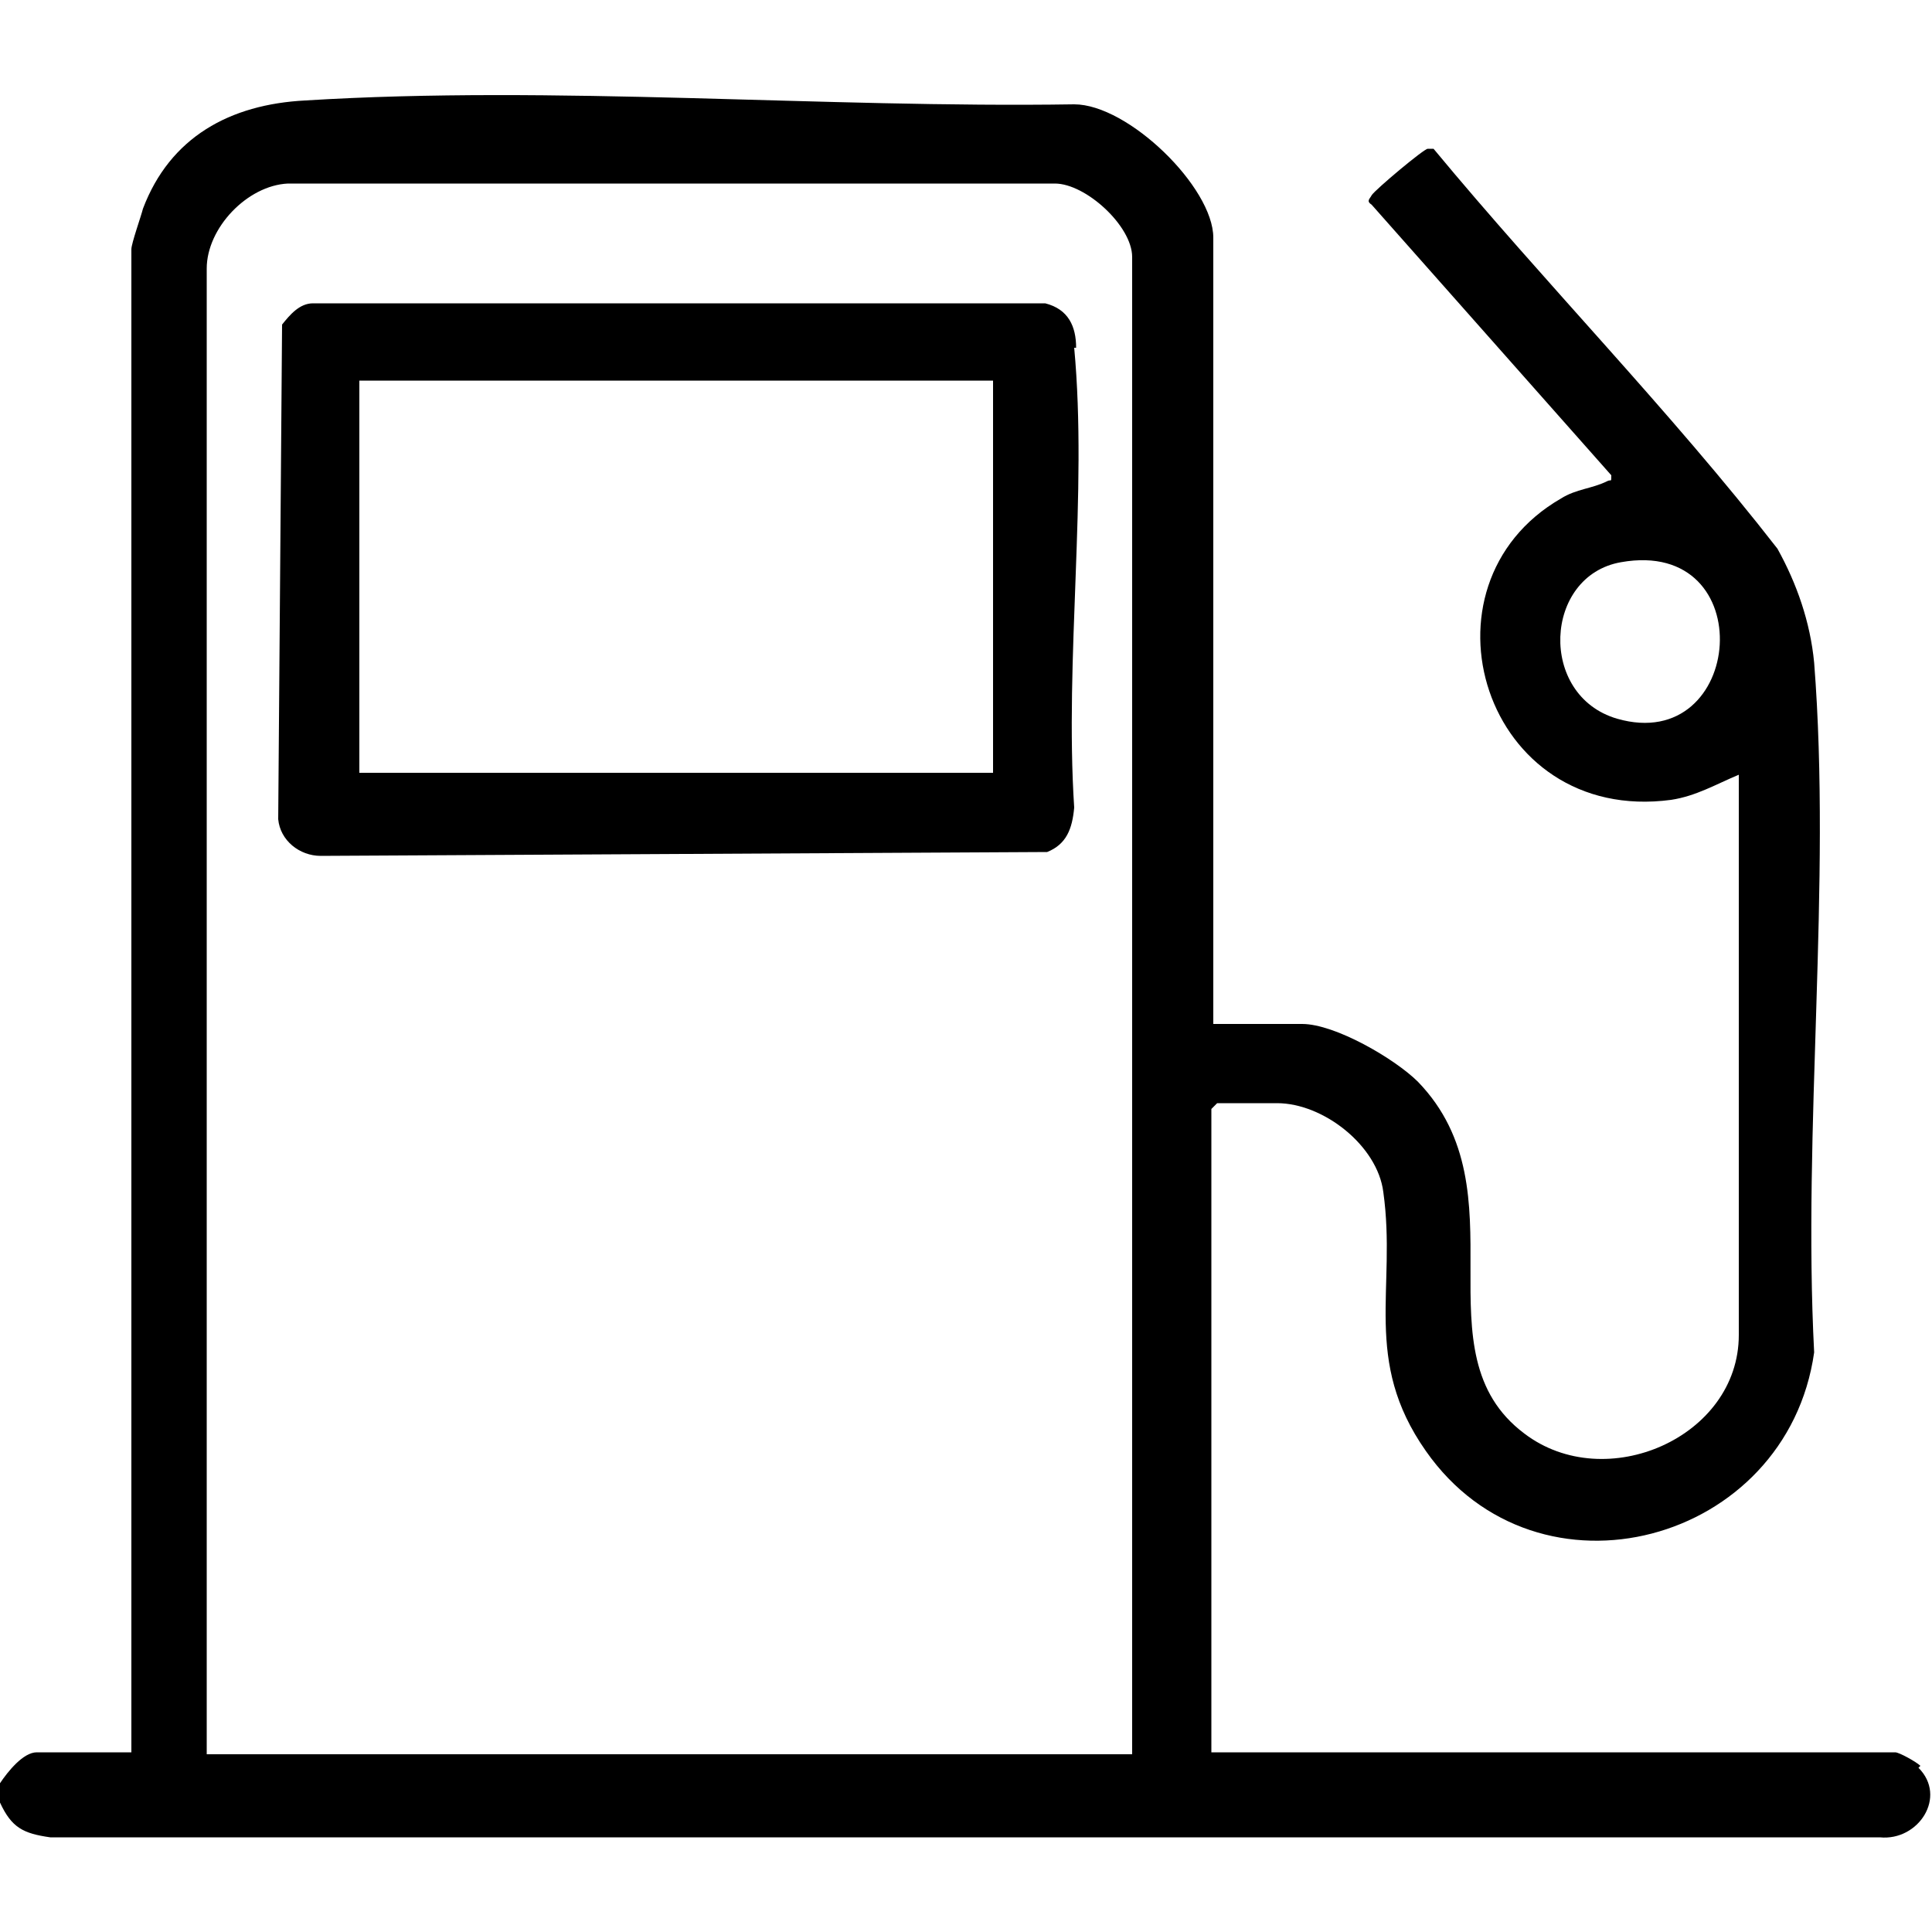 <?xml version="1.0" encoding="UTF-8"?>
<svg id="Camada_1" xmlns="http://www.w3.org/2000/svg" version="1.1" viewBox="0 0 100 100">
  <!-- Generator: Adobe Illustrator 29.1.0, SVG Export Plug-In . SVG Version: 2.1.0 Build 142)  -->
  <path d="M99.4,91.4c-.2-.2-1.1-.7-1.3-.7h-35.4v-33.3l.3-.3h3.1c2.4,0,5.2,2.2,5.5,4.6.7,5-1.1,8.7,2.2,13.4,5.8,8.3,18.7,4.8,20.1-5.1-.6-11.6.9-24.2,0-35.7-.2-2.1-.9-4.1-1.9-5.9-5.6-7.2-12-13.7-17.8-20.7h-.3c-.2,0-2.7,2.1-2.9,2.4-.1.2-.3.3,0,.5l12.4,14c0,.4,0,.2-.2.3-.8.4-1.6.4-2.4.9-7.8,4.5-4,16.9,5.7,15.6,1.3-.2,2.3-.8,3.5-1.3v29c0,5.3-6.9,8.3-11.1,5.1-5.6-4.2,0-12.5-5.5-18.2-1.2-1.2-4.3-3-6-3h-4.6V12.3c0-2.6-4.4-6.9-7.2-6.9-13,.2-26.9-1-39.8-.2-3.9.2-7,1.9-8.4,5.6-.1.4-.6,1.8-.6,2.1v77.8H1.9c-.7,0-1.5,1-1.9,1.6v1c.6,1.3,1.2,1.6,2.6,1.8h94.7c2,.2,3.5-2.1,2-3.6ZM83.7,37.2c-4.1-1.2-3.8-7.4.2-8.1,7.3-1.3,6.4,10-.2,8.1ZM58.6,90.8H10.7V13.9c0-2.1,2.1-4.3,4.2-4.4h39.7c1.6,0,4,2.2,4,3.8v77.4Z"/>
  <path d="M55.7,18c0-1.1-.4-2-1.6-2.3H16.2c-.7,0-1.2.6-1.6,1.1l-.2,25.6c.1,1.1,1.1,1.9,2.2,1.9l37.6-.2c1-.4,1.3-1.2,1.4-2.3-.5-7.7.7-16.3,0-23.8ZM51.4,40H18.6v-20.3h32.8v20.3Z"/>
</svg>